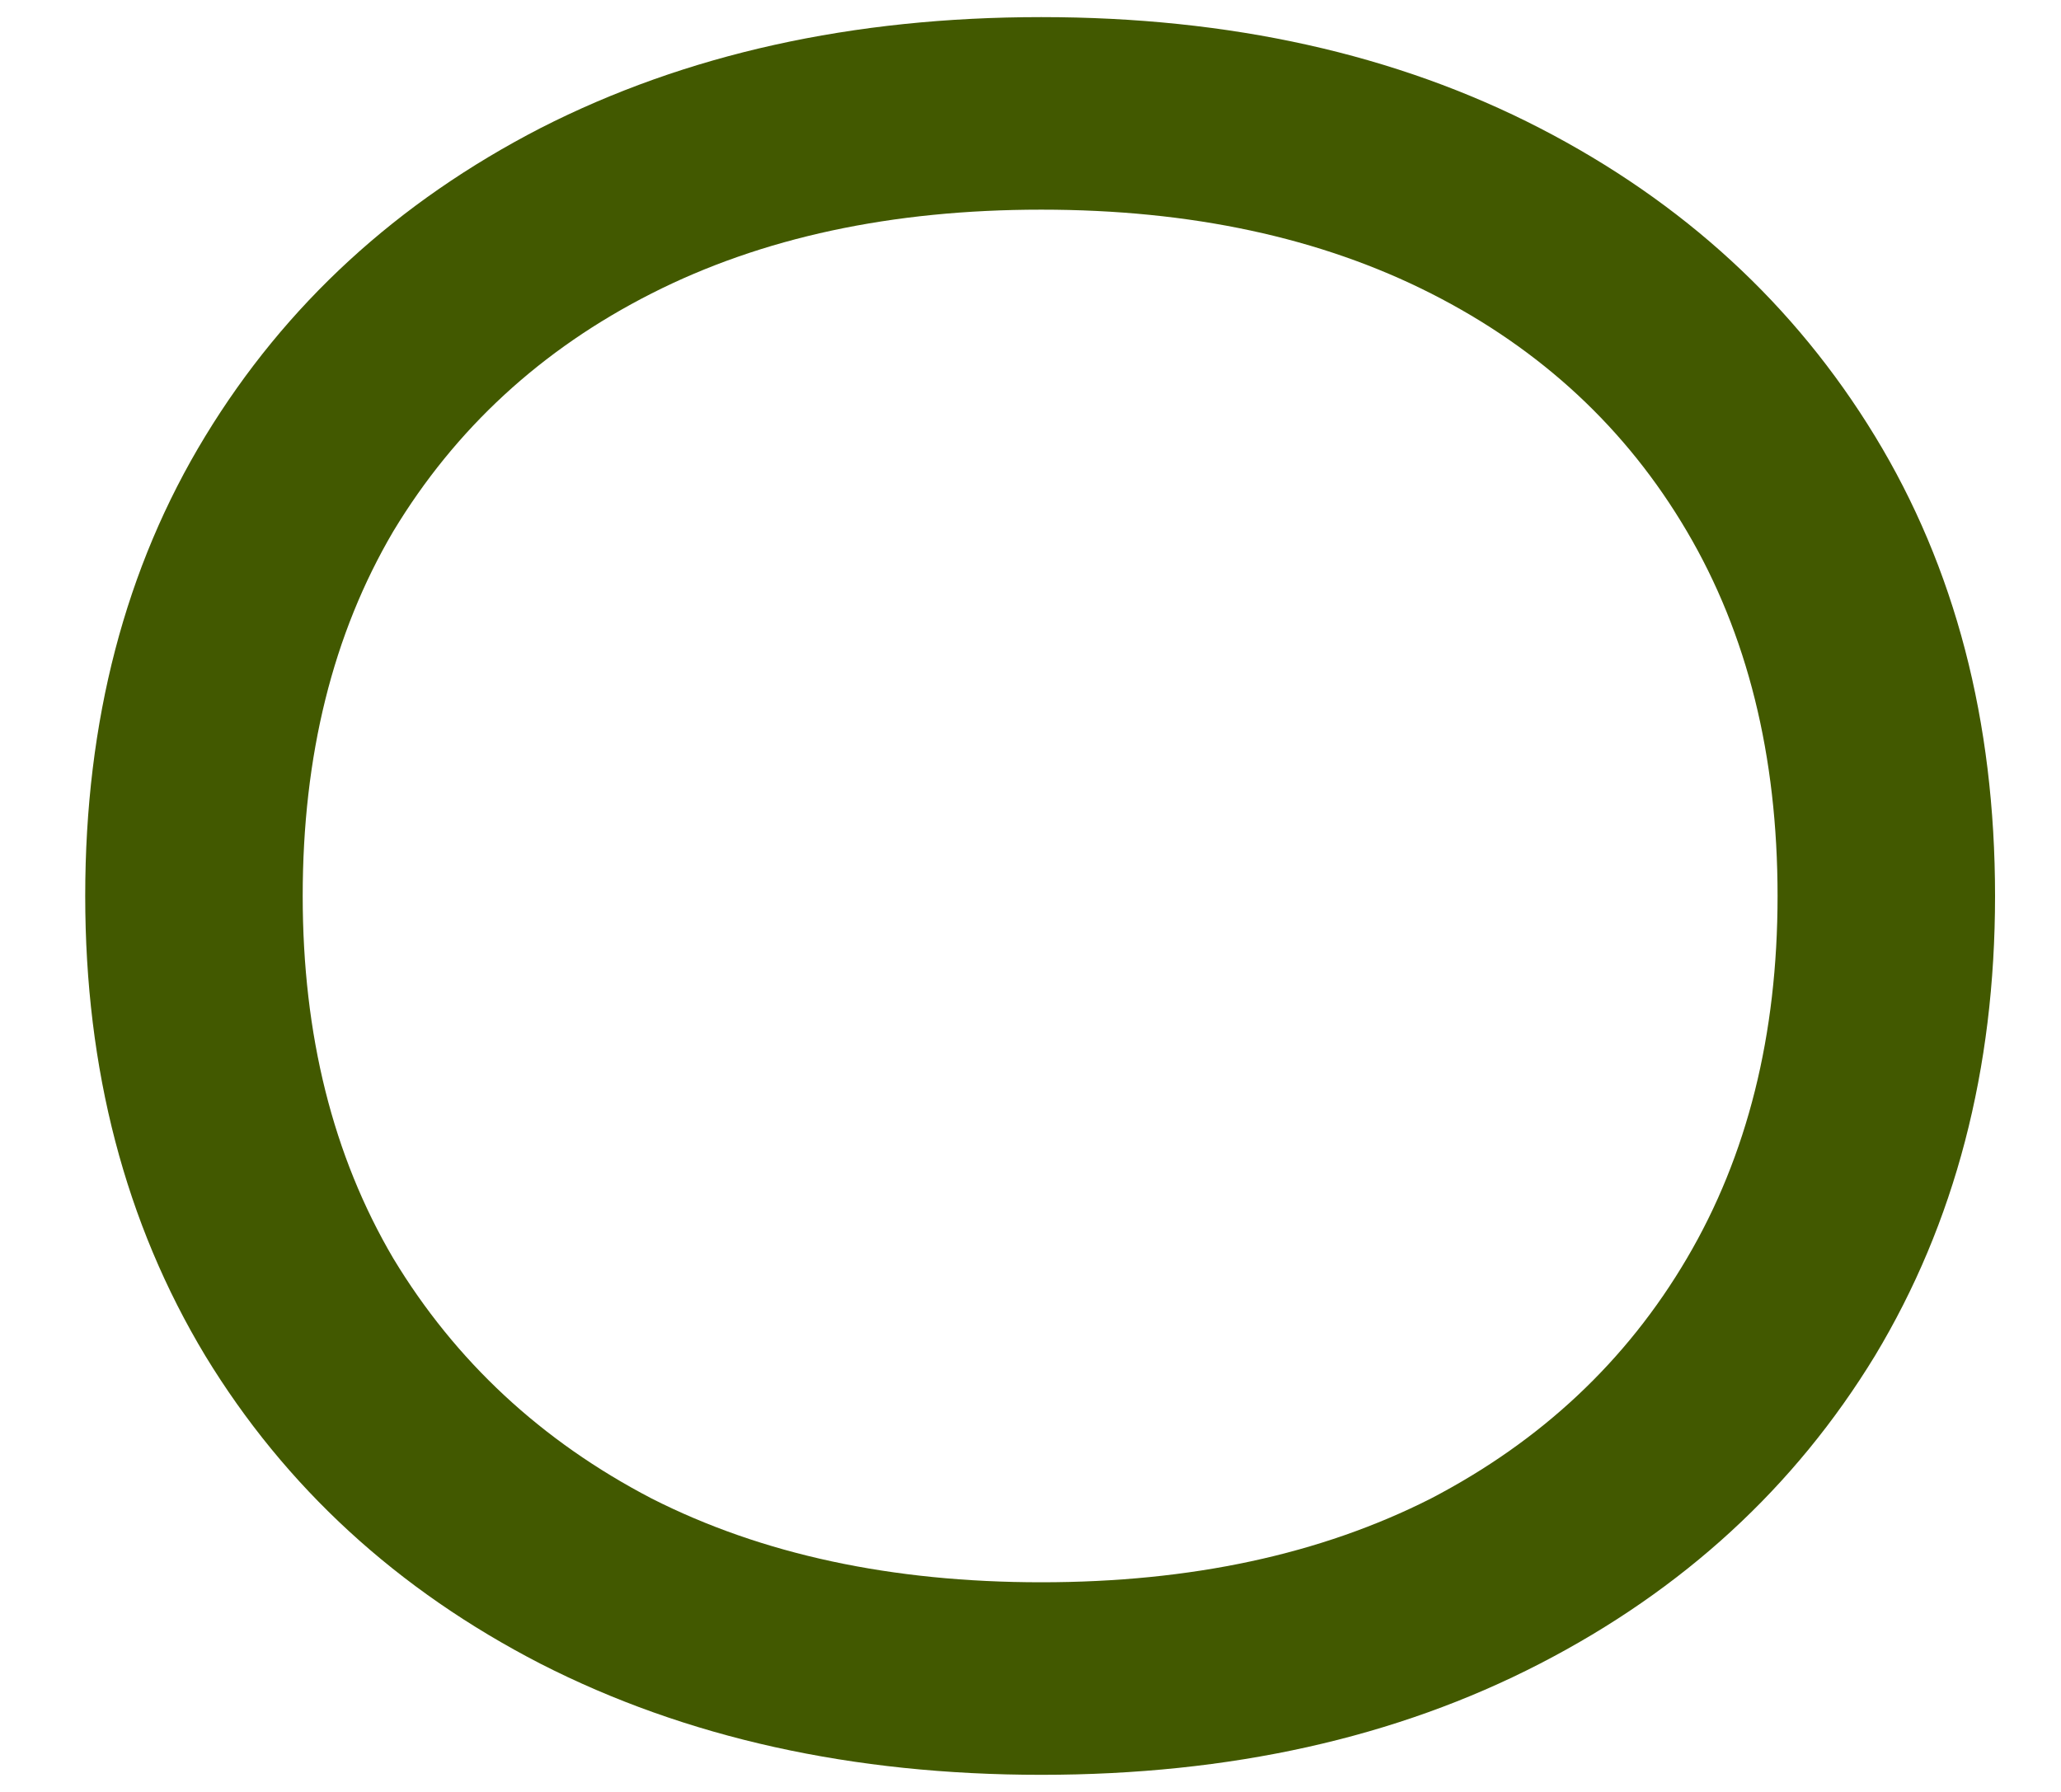 <?xml version="1.0" encoding="UTF-8"?> <svg xmlns="http://www.w3.org/2000/svg" width="23" height="20" viewBox="0 0 23 20" fill="none"><path d="M11.62 19.809C9.513 19.809 7.651 19.396 6.033 18.57C4.432 17.745 3.184 16.599 2.291 15.132C1.398 13.649 0.951 11.938 0.951 10C0.951 8.045 1.398 6.334 2.291 4.868C3.184 3.401 4.432 2.255 6.033 1.429C7.651 0.604 9.513 0.191 11.62 0.191C13.727 0.191 15.581 0.604 17.182 1.429C18.783 2.255 20.03 3.401 20.924 4.868C21.817 6.334 22.264 8.045 22.264 10C22.264 11.938 21.817 13.649 20.924 15.132C20.03 16.599 18.783 17.745 17.182 18.57C15.581 19.396 13.727 19.809 11.62 19.809ZM11.62 17.66C13.289 17.66 14.738 17.349 15.969 16.725C17.199 16.084 18.151 15.191 18.825 14.045C19.5 12.899 19.837 11.551 19.837 10C19.837 8.432 19.5 7.076 18.825 5.93C18.151 4.784 17.199 3.899 15.969 3.275C14.738 2.651 13.289 2.34 11.62 2.34C9.951 2.34 8.502 2.651 7.272 3.275C6.041 3.899 5.081 4.784 4.389 5.93C3.715 7.076 3.378 8.432 3.378 10C3.378 11.551 3.715 12.899 4.389 14.045C5.081 15.191 6.041 16.084 7.272 16.725C8.502 17.349 9.951 17.66 11.62 17.66Z" fill="#425900"></path></svg> 